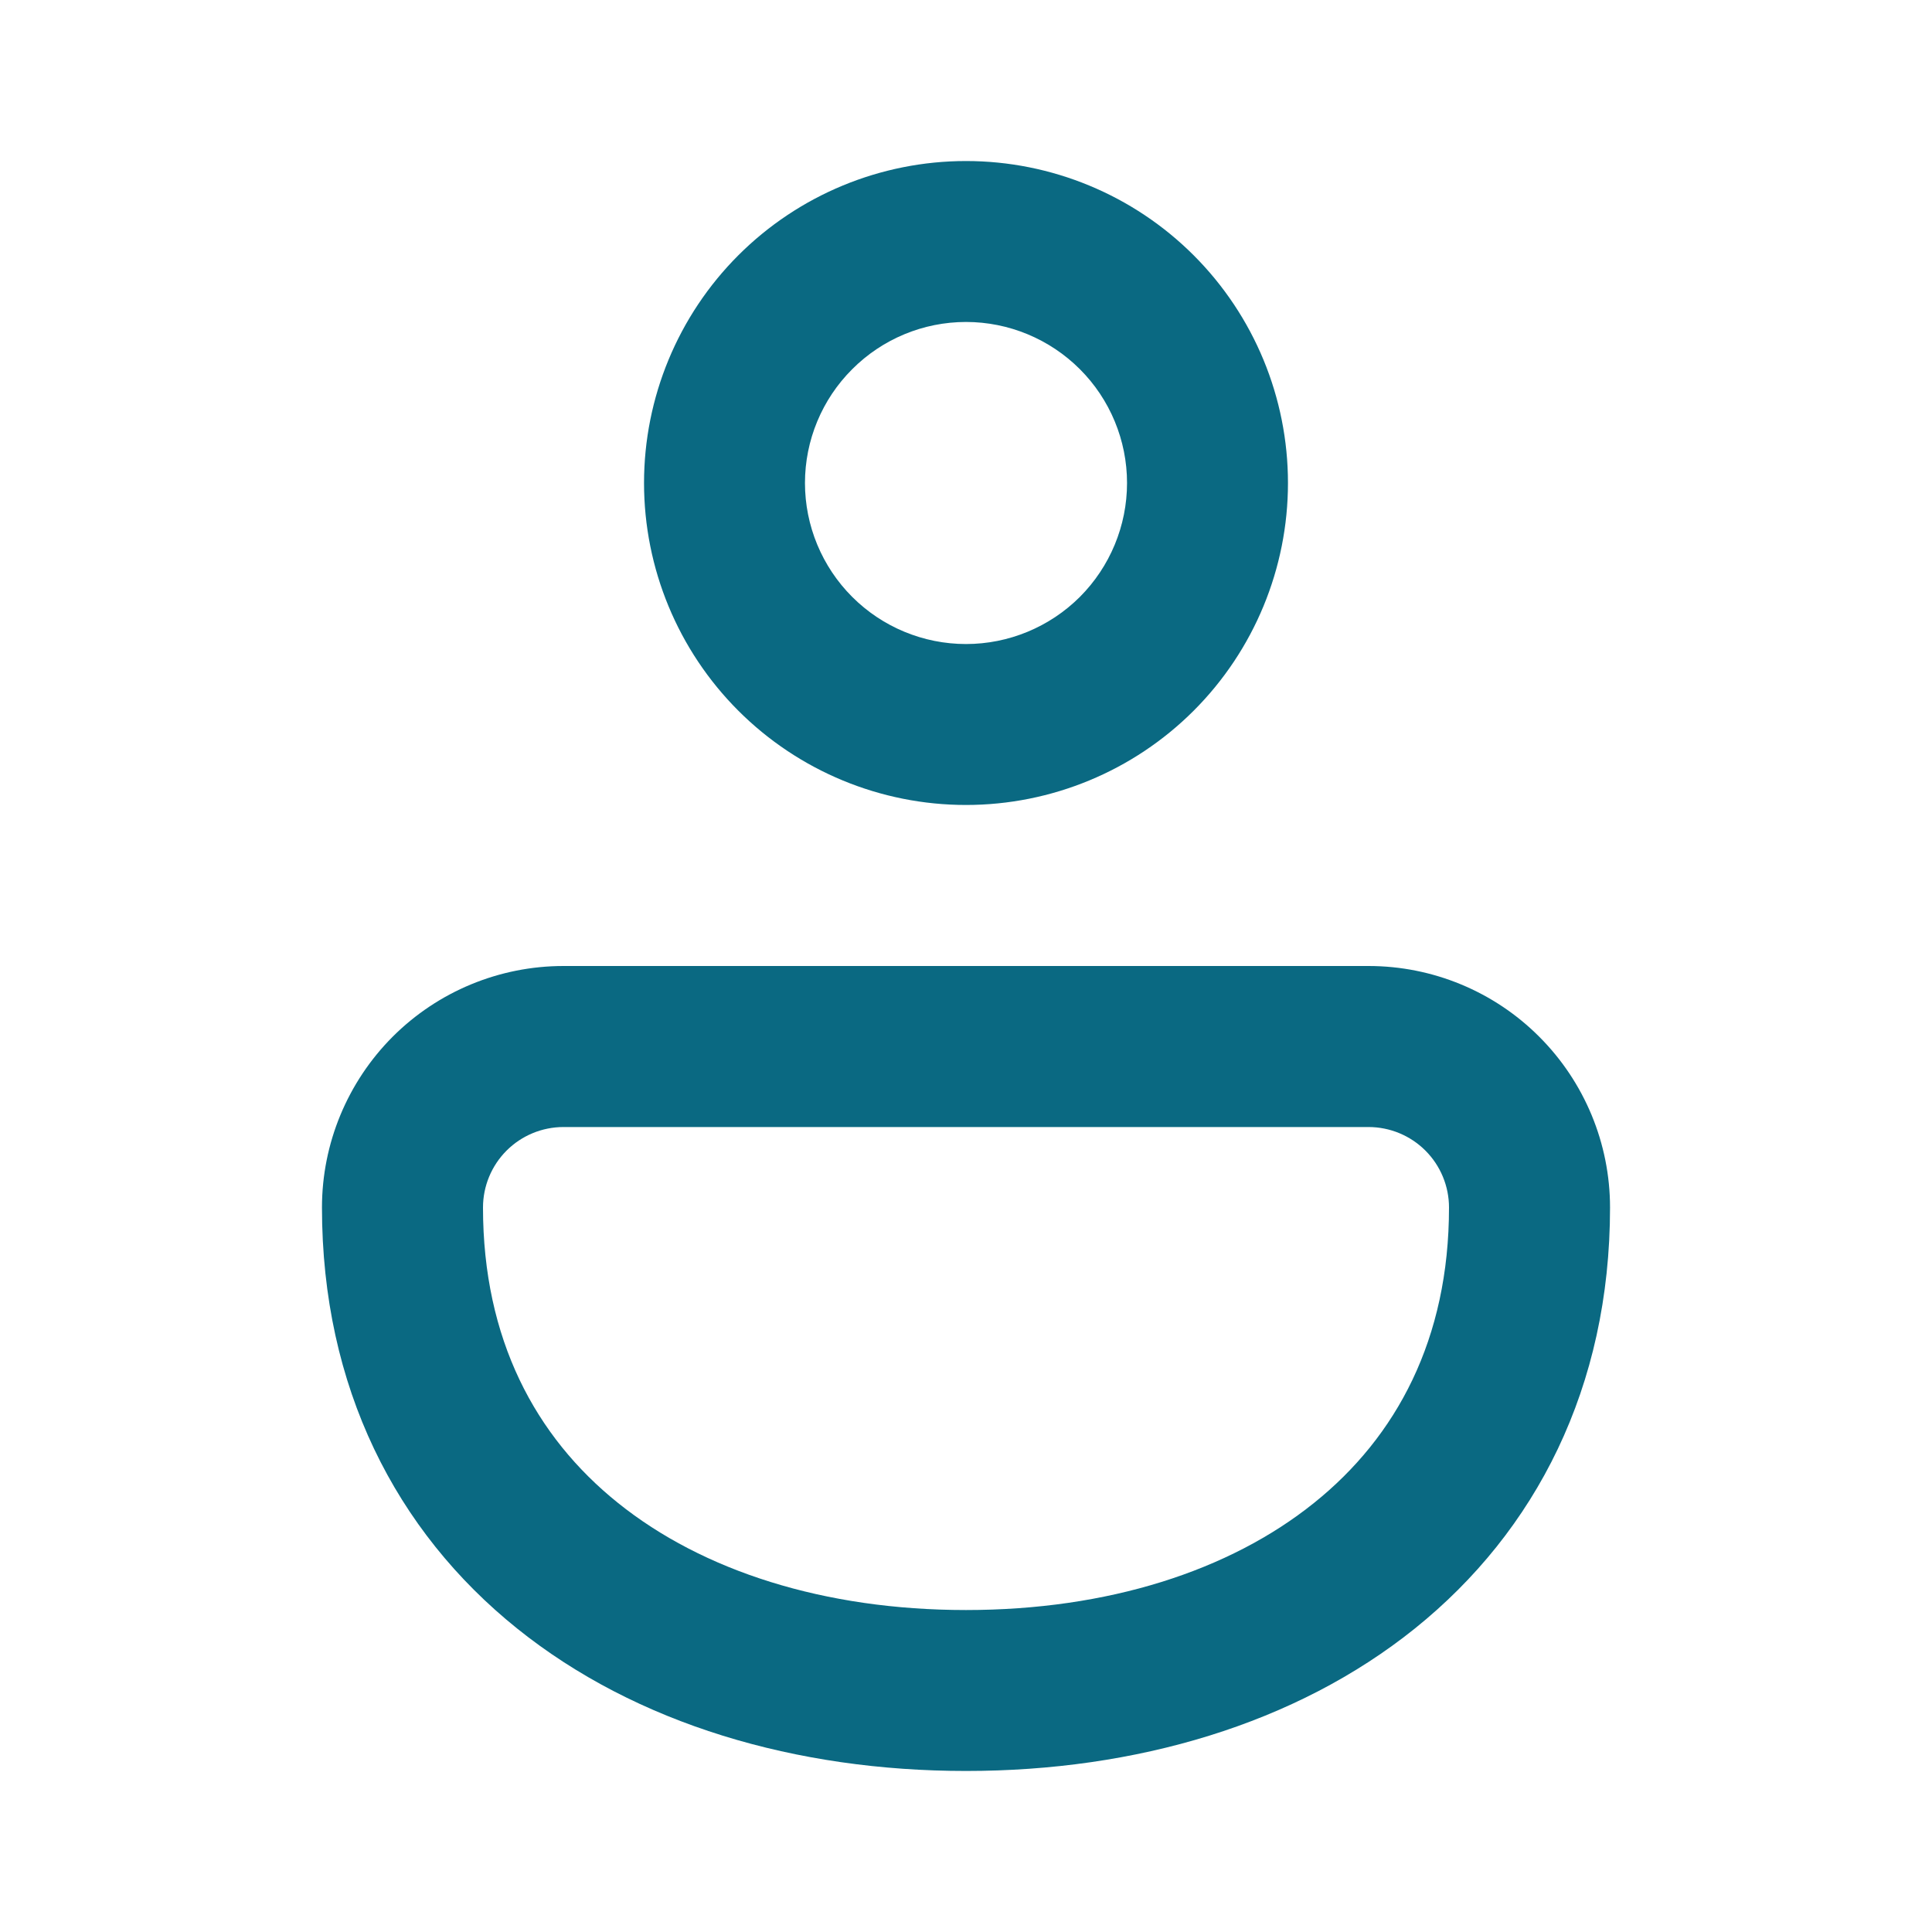 <svg width="20" height="20" viewBox="0 0 20 20" fill="none" xmlns="http://www.w3.org/2000/svg">
<path d="M10 1.667C9.116 1.667 8.268 2.018 7.643 2.643C7.018 3.268 6.667 4.116 6.667 5C6.667 5.884 7.018 6.732 7.643 7.357C8.268 7.982 9.116 8.333 10 8.333C10.884 8.333 11.732 7.982 12.357 7.357C12.982 6.732 13.333 5.884 13.333 5C13.333 4.116 12.982 3.268 12.357 2.643C11.732 2.018 10.884 1.667 10 1.667ZM8.333 5C8.333 4.558 8.509 4.134 8.822 3.822C9.134 3.509 9.558 3.333 10 3.333C10.442 3.333 10.866 3.509 11.179 3.822C11.491 4.134 11.667 4.558 11.667 5C11.667 5.442 11.491 5.866 11.179 6.179C10.866 6.491 10.442 6.667 10 6.667C9.558 6.667 9.134 6.491 8.822 6.179C8.509 5.866 8.333 5.442 8.333 5Z" fill="#0A6982"/>
<path d="M14.167 10H5.833C5.17 10 4.534 10.263 4.065 10.732C3.597 11.201 3.333 11.837 3.333 12.5C3.333 14.36 4.098 15.85 5.353 16.858C6.588 17.85 8.245 18.333 10 18.333C11.755 18.333 13.412 17.85 14.647 16.858C15.9 15.85 16.667 14.36 16.667 12.5C16.667 11.837 16.403 11.201 15.934 10.732C15.466 10.263 14.83 10 14.167 10ZM5.833 11.667H14.167C14.388 11.667 14.6 11.755 14.756 11.911C14.912 12.067 15 12.279 15 12.5C15 13.862 14.458 14.872 13.603 15.558C12.727 16.262 11.467 16.667 10 16.667C8.533 16.667 7.273 16.262 6.397 15.558C5.542 14.872 5 13.862 5 12.5C5 12.279 5.088 12.067 5.244 11.911C5.4 11.755 5.612 11.667 5.833 11.667Z" fill="#0A6982"/>
</svg>
